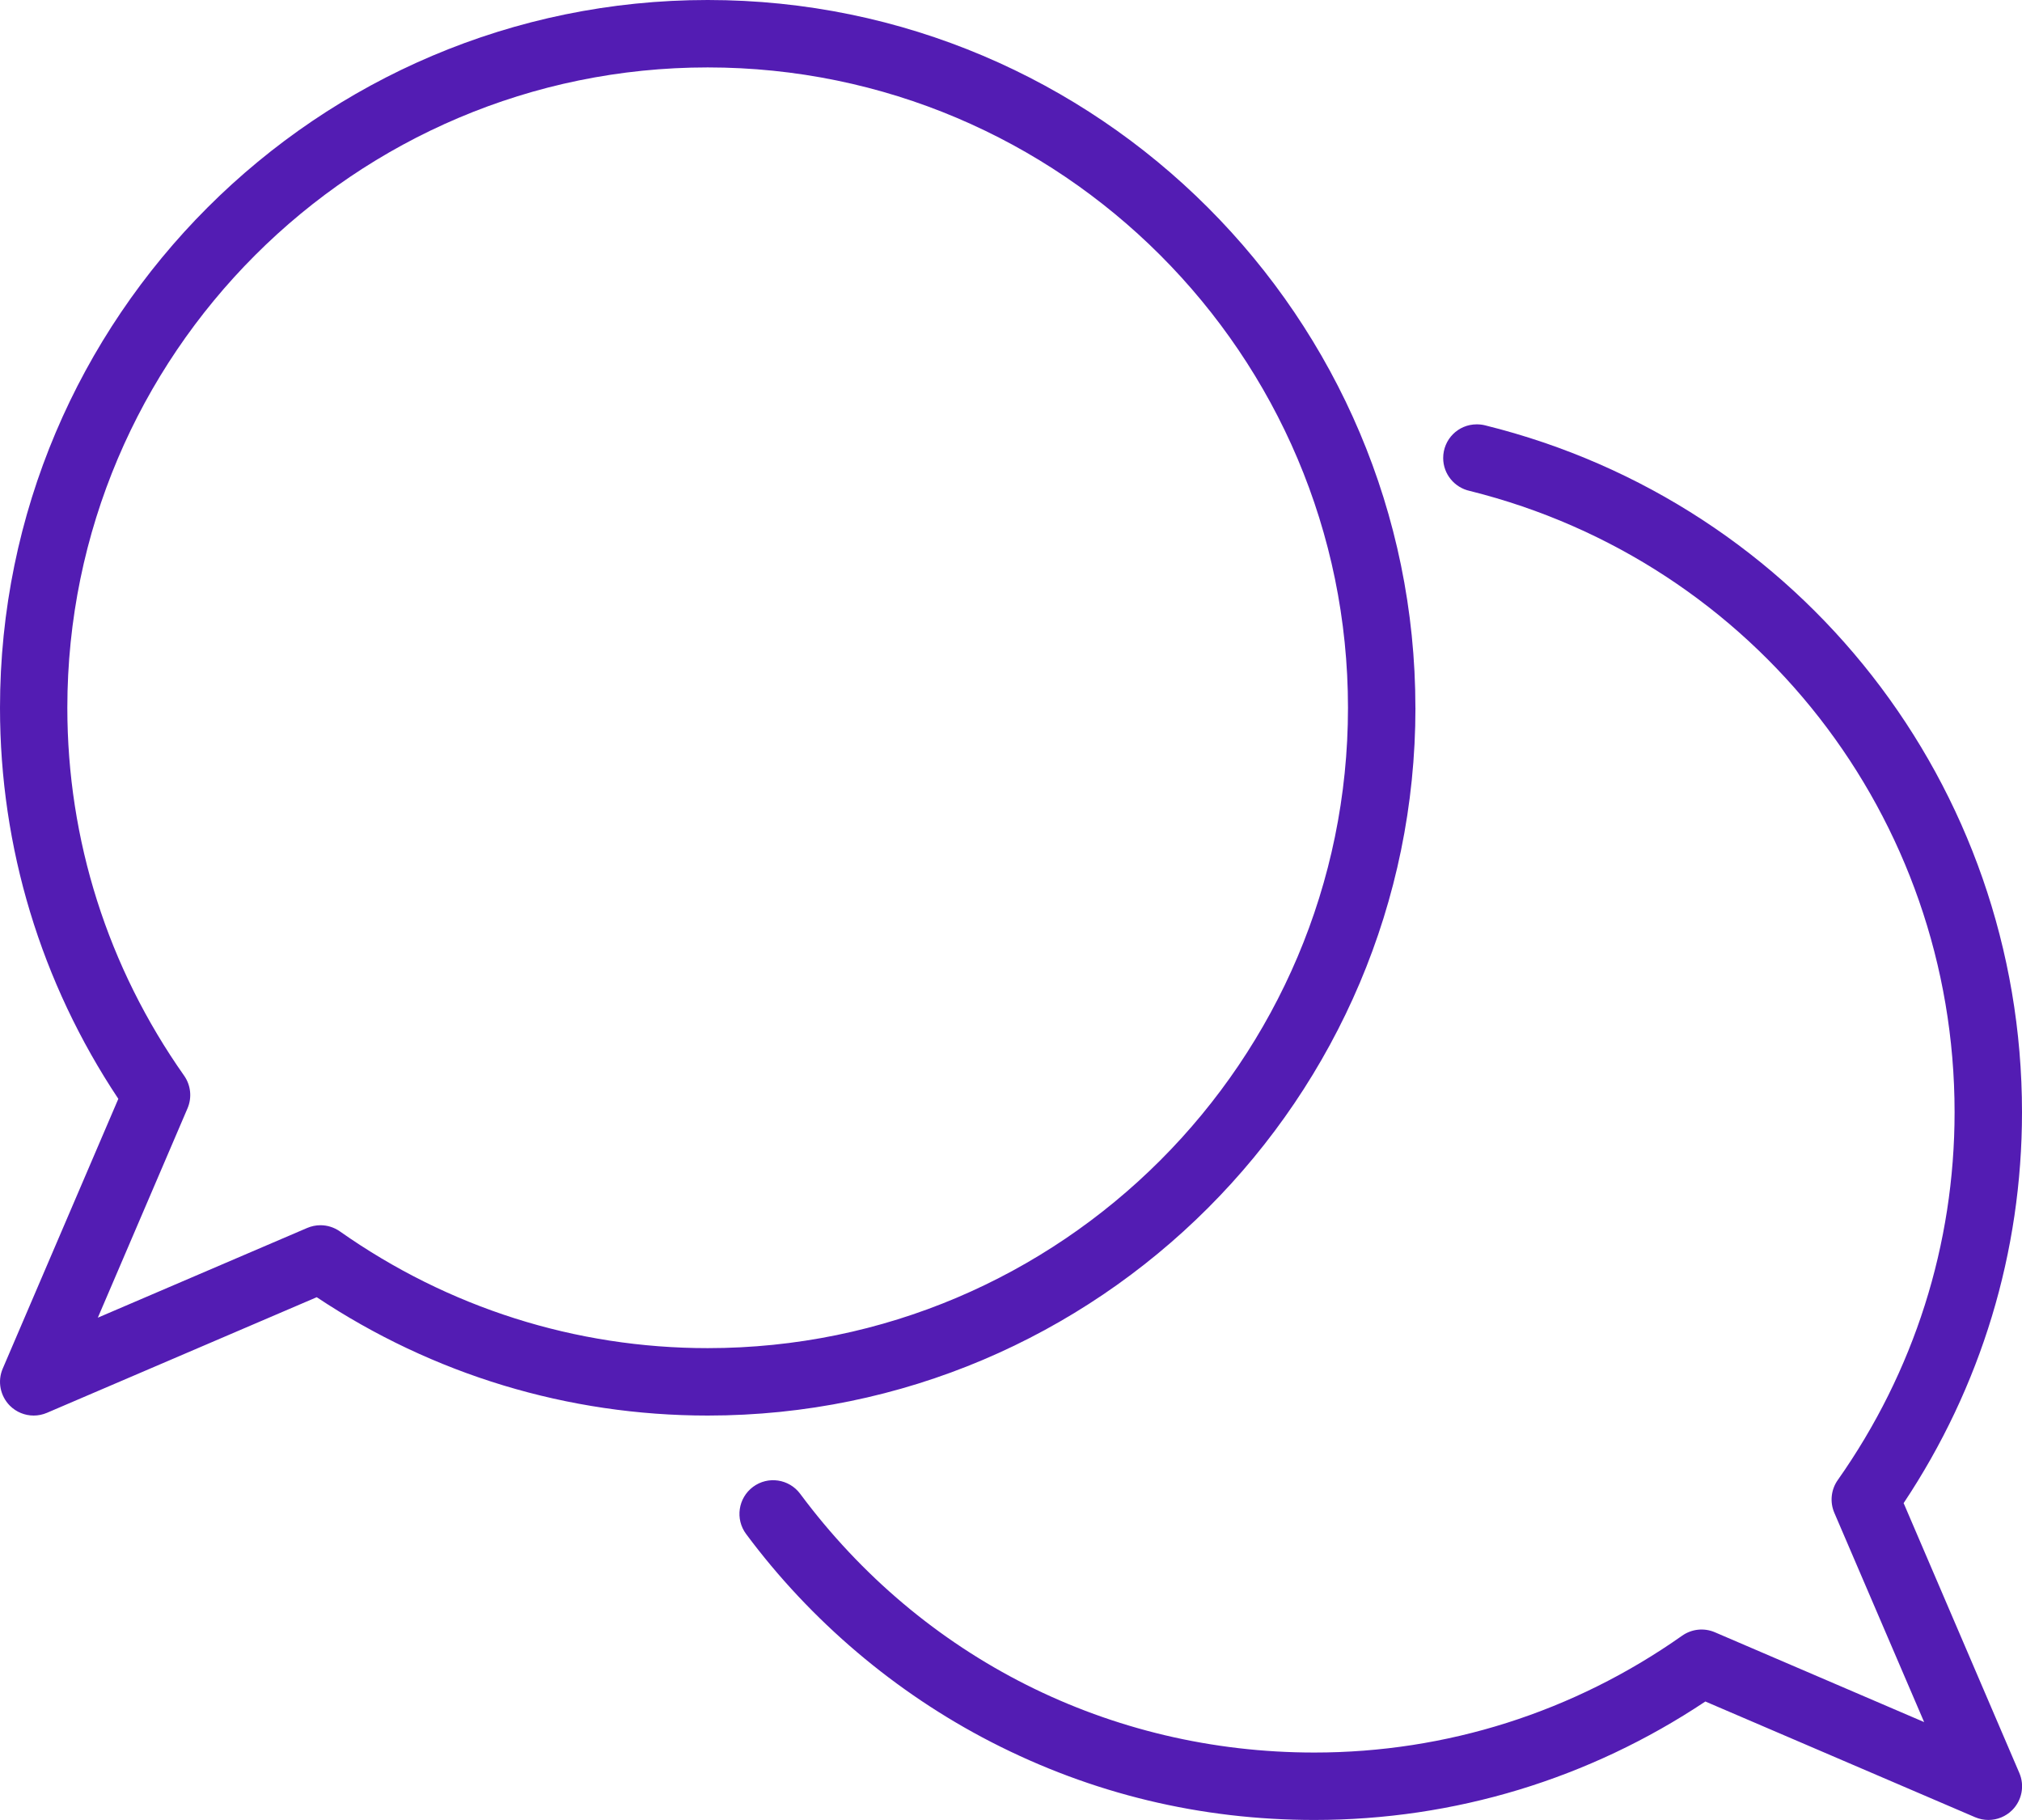 <svg width="50" height="45" viewBox="0 0 50 45" fill="none" xmlns="http://www.w3.org/2000/svg">
<g clip-path="url(#clip0_22_2463)">
<path d="M35 17.5C35 7.85 27.15 0 17.5 0C7.85 0 0 7.85 0 17.5C0 20.957 1.011 24.291 2.926 27.169L0.068 33.838C-0.067 34.151 0.004 34.514 0.244 34.756C0.404 34.916 0.617 35 0.833 35C0.944 35 1.056 34.977 1.162 34.932L7.832 32.074C10.711 33.989 14.043 35 17.501 35C27.151 35 35.001 27.15 35.001 17.5H35ZM17.5 33.333C14.232 33.333 11.087 32.334 8.404 30.446C8.261 30.346 8.093 30.294 7.924 30.294C7.813 30.294 7.701 30.317 7.595 30.362L2.419 32.58L4.637 27.404C4.751 27.138 4.719 26.832 4.552 26.595C2.663 23.913 1.665 20.767 1.665 17.499C1.667 8.769 8.769 1.667 17.5 1.667C26.231 1.667 33.333 8.769 33.333 17.5C33.333 26.231 26.231 33.333 17.5 33.333Z" fill="#531CB3"/>
<path d="M47.071 37.168C48.989 34.289 50 30.957 50 27.5C50 19.436 44.542 12.452 36.725 10.517C36.66 10.5 36.584 10.492 36.517 10.492C36.056 10.492 35.687 10.864 35.687 11.325C35.687 11.723 35.969 12.056 36.343 12.138C43.404 13.896 48.333 20.21 48.333 27.5C48.333 30.767 47.334 33.912 45.444 36.595C45.277 36.832 45.245 37.138 45.359 37.404L47.58 42.579L42.405 40.358C42.139 40.244 41.833 40.276 41.596 40.443C38.913 42.333 35.769 43.332 32.501 43.332C27.443 43.332 22.808 41 19.787 36.935C19.512 36.566 18.991 36.488 18.621 36.763C18.252 37.038 18.175 37.56 18.45 37.929C20.046 40.076 22.143 41.855 24.514 43.074C26.999 44.351 29.687 44.999 32.502 44.999C35.959 44.999 39.292 43.988 42.17 42.07L48.84 44.931C48.946 44.976 49.058 44.999 49.169 44.999C49.386 44.999 49.599 44.914 49.758 44.755C49.999 44.514 50.069 44.15 49.934 43.837L47.074 37.167L47.071 37.168Z" fill="#531CB3"/>
</g>
<defs>
<clipPath id="clip0_22_2463">
<rect width="50" height="45" fill="white"/>
</clipPath>
</defs>
</svg>
